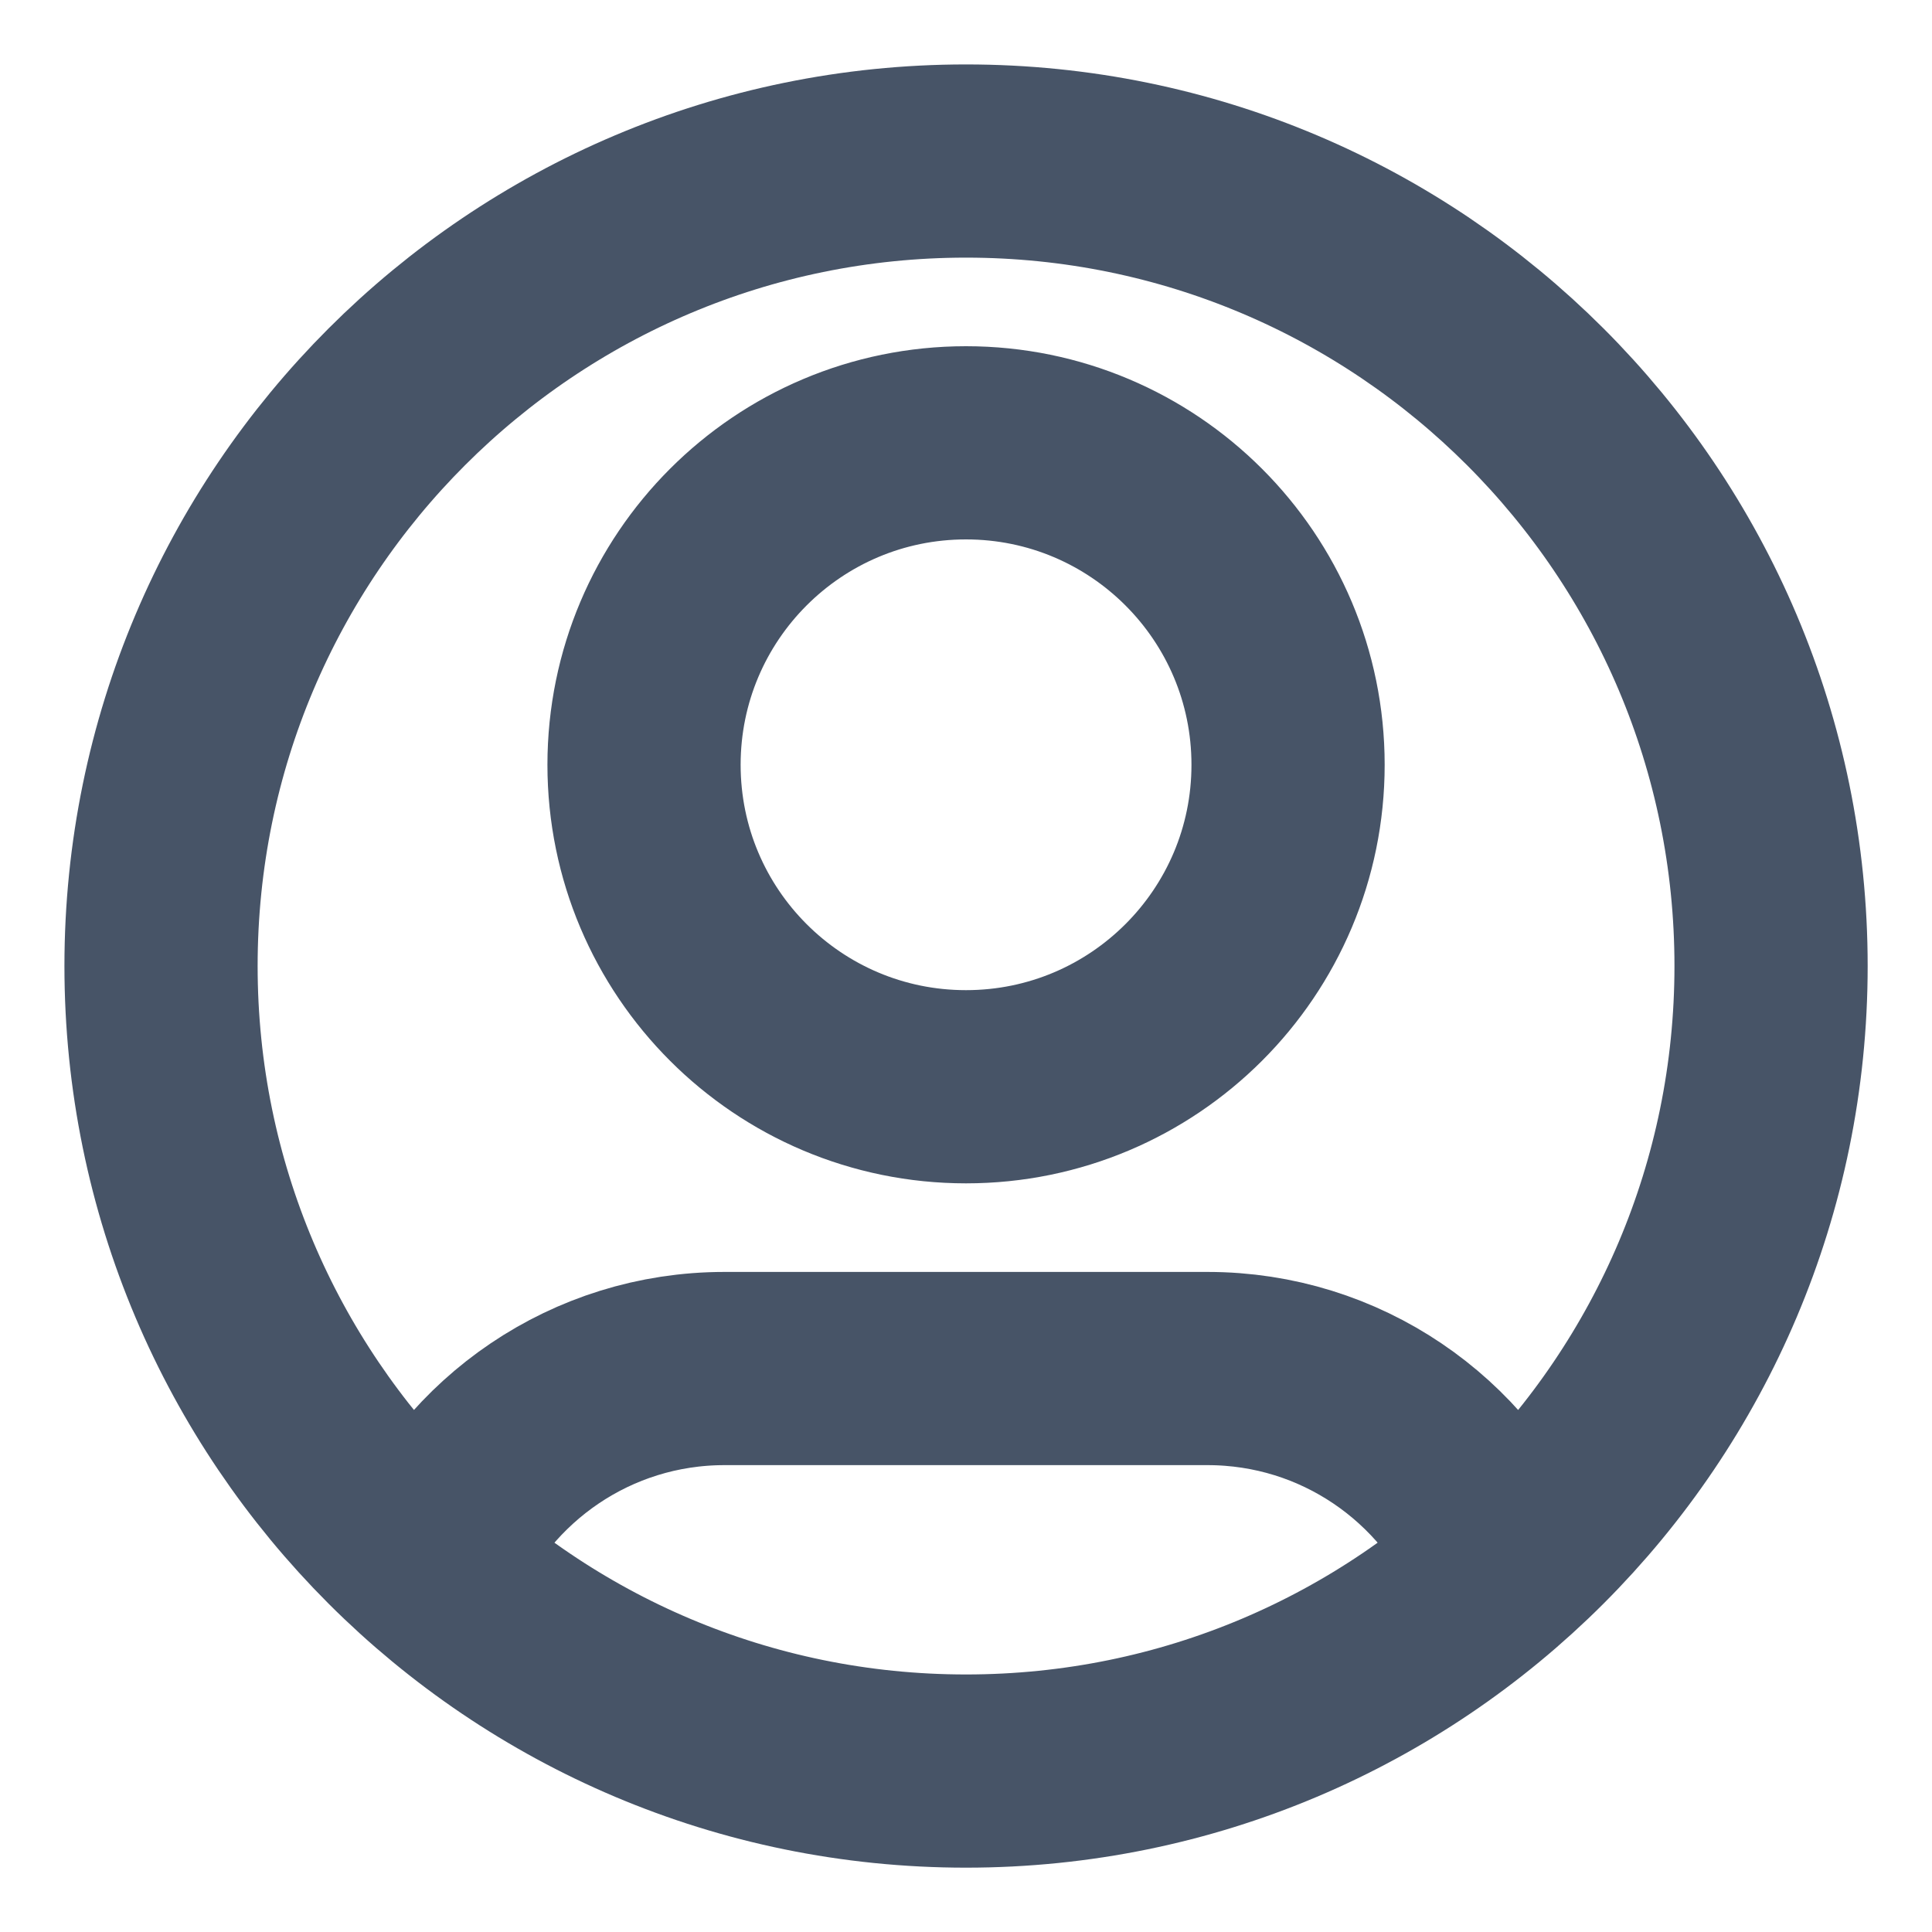 <svg width="20" height="20" viewBox="0 0 20 20" fill="none" xmlns="http://www.w3.org/2000/svg">
<g clip-path="url(#clip0_1888_79917)">
<path d="M4.431 16.199C4.938 15.005 6.121 14.167 7.5 14.167H12.5C13.88 14.167 15.063 15.005 15.57 16.199M13.334 7.917C13.334 9.758 11.841 11.25 10 11.25C8.159 11.25 6.667 9.758 6.667 7.917C6.667 6.076 8.159 4.584 10 4.584C11.841 4.584 13.334 6.076 13.334 7.917ZM18.334 10C18.334 14.603 14.603 18.334 10 18.334C5.398 18.334 1.667 14.603 1.667 10C1.667 5.398 5.398 1.667 10 1.667C14.603 1.667 18.334 5.398 18.334 10Z" stroke="#475467" stroke-width="2" stroke-linecap="round" stroke-linejoin="round"/>
</g>
<defs>
<clipPath id="clip0_1888_79917">
<rect width="20" height="20" fill="white"/>
</clipPath>
</defs>
</svg>
